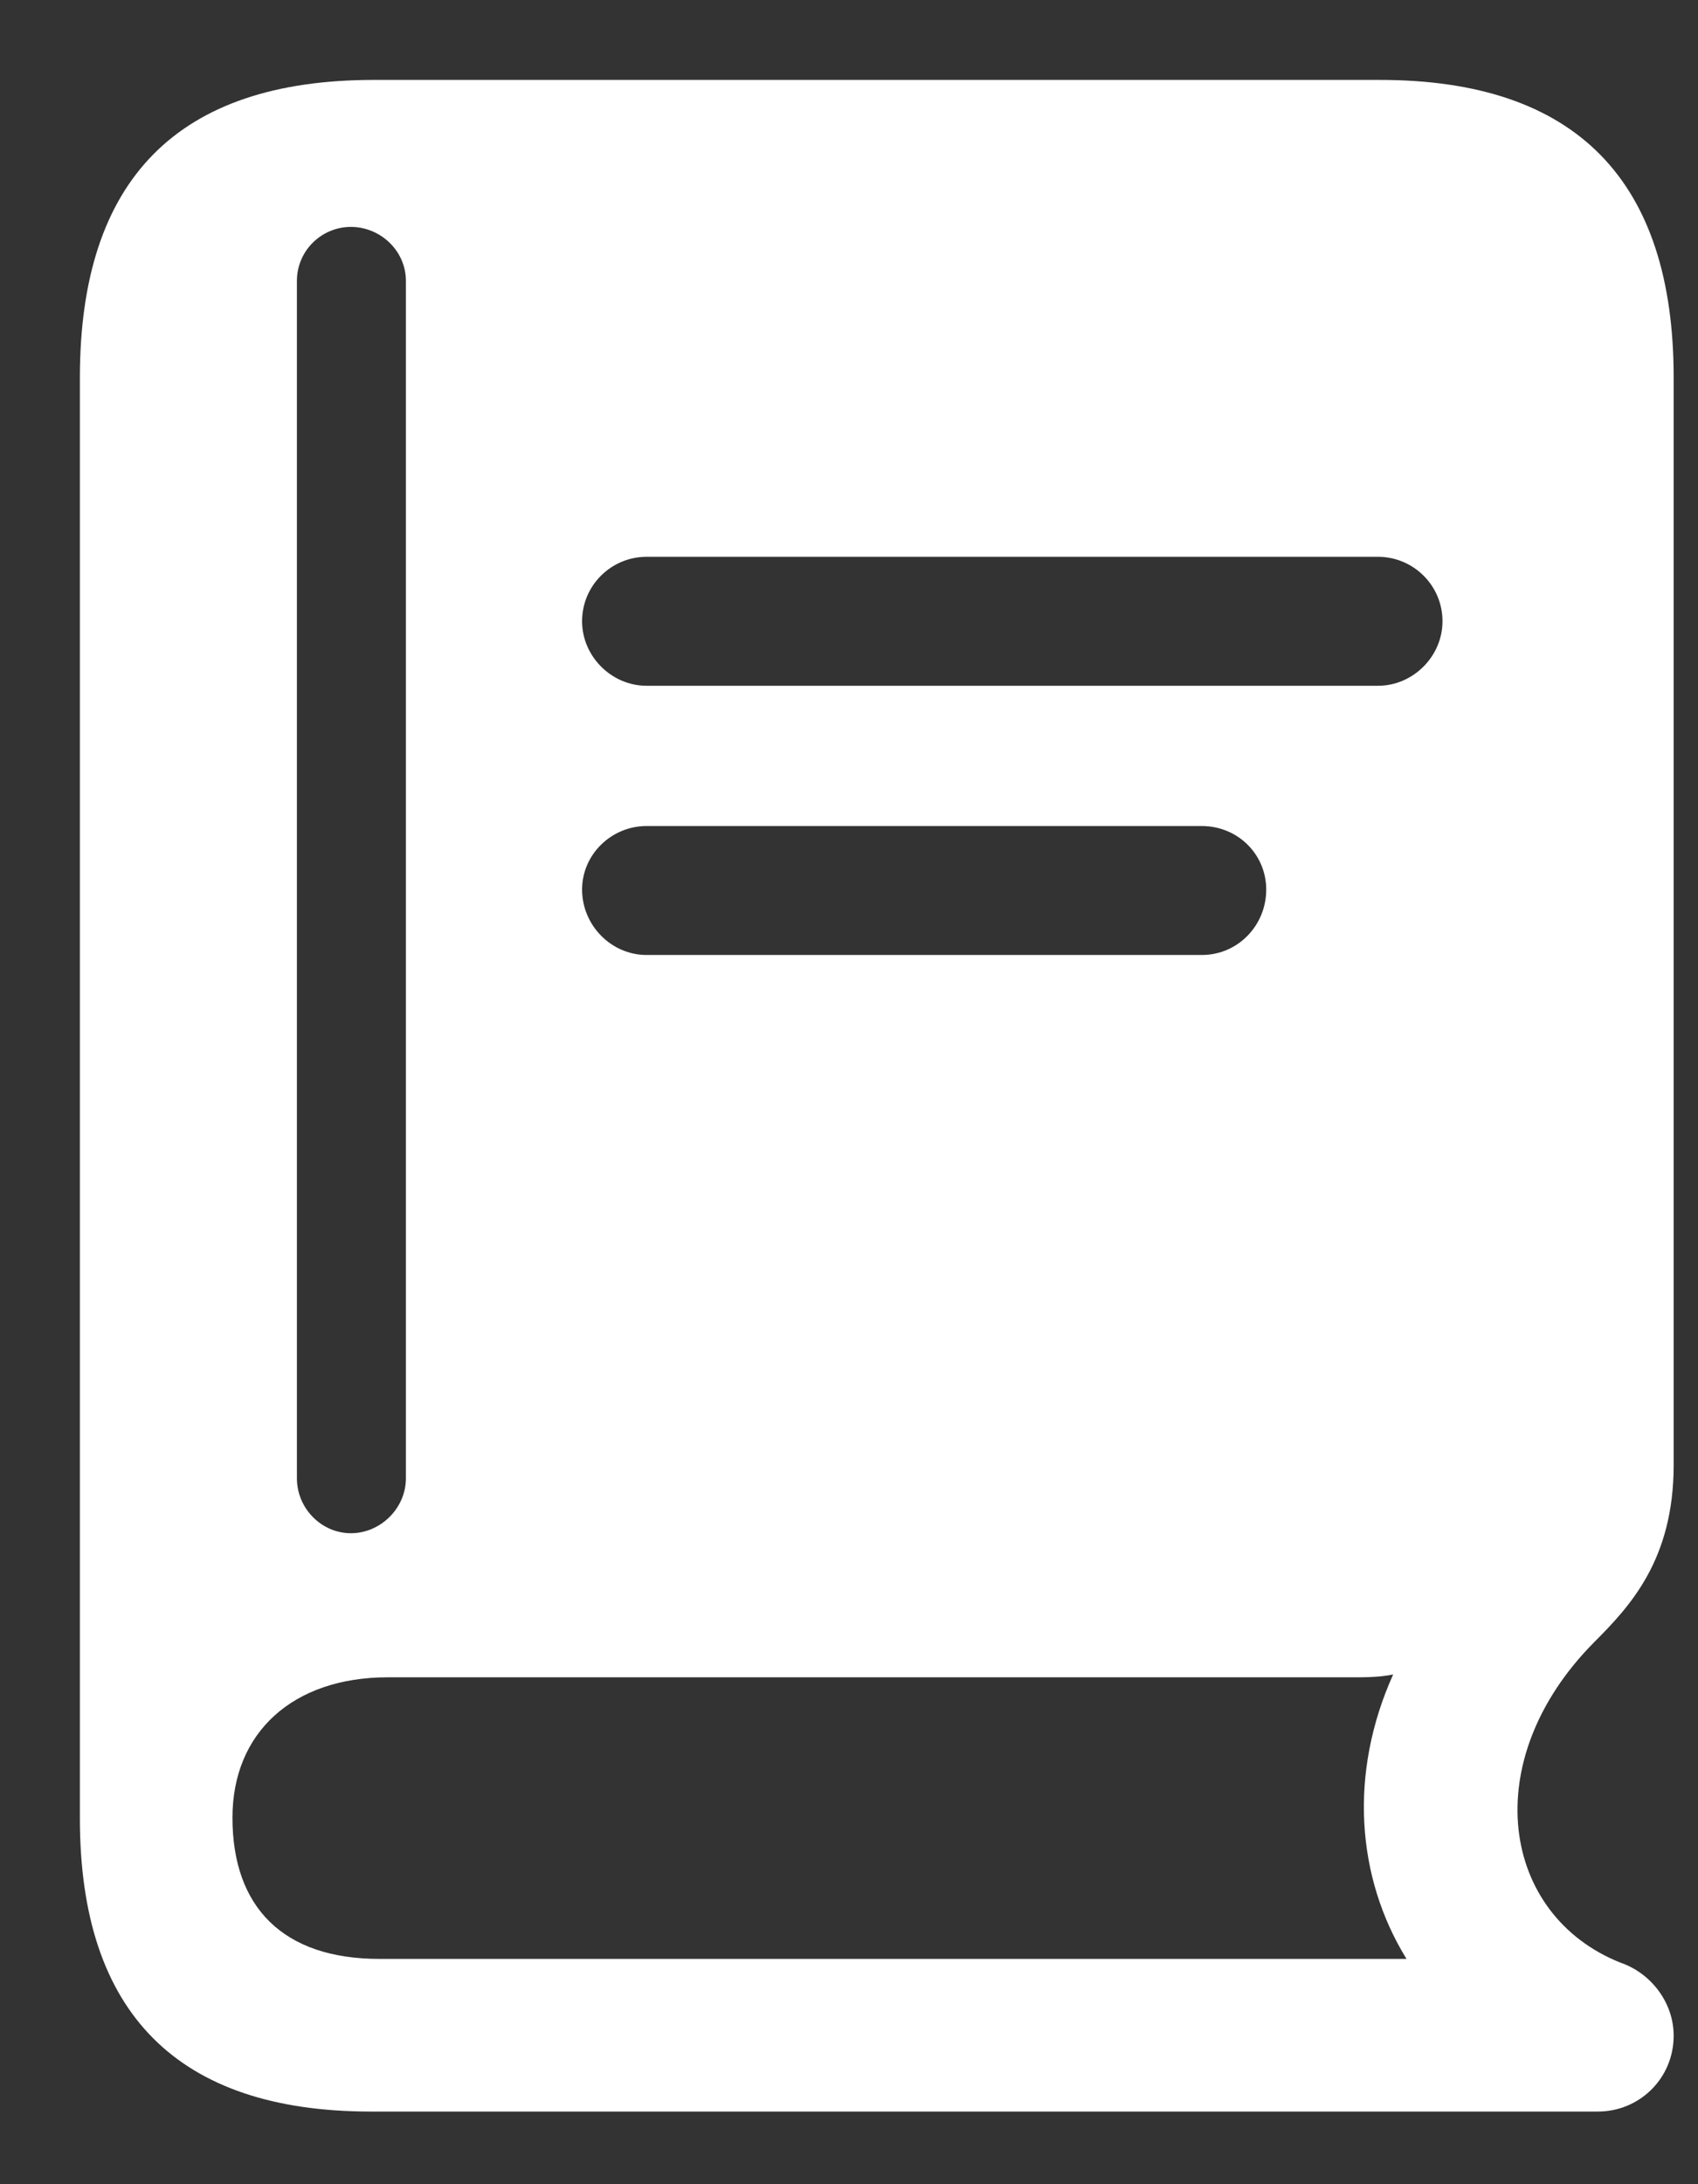 <?xml version="1.0" encoding="UTF-8"?> <svg xmlns="http://www.w3.org/2000/svg" width="21" height="27" viewBox="0 0 21 27" fill="none"><rect x="0" y="0" width="21" height="27" fill="#333333" stroke="none"/> <path d="M4.586 26.102H19.762C20.277 26.102 20.699 25.691 20.699 25.164C20.699 24.754 20.418 24.391 20.043 24.262C18.566 23.676 18.262 21.766 19.715 20.301C20.16 19.855 20.699 19.281 20.699 18.109V4.668C20.699 2.23 19.492 0.988 17.066 0.988H4.621C2.195 0.988 0.988 2.219 0.988 4.668V22.48C0.988 24.895 2.207 26.102 4.586 26.102ZM4.34 18.953C3.977 18.953 3.672 18.648 3.672 18.273V3.473C3.672 3.098 3.977 2.805 4.34 2.805C4.703 2.805 5.02 3.098 5.02 3.473V18.273C5.02 18.648 4.703 18.953 4.34 18.953ZM7.996 8.477C7.562 8.477 7.199 8.113 7.199 7.68C7.199 7.234 7.562 6.883 7.996 6.883H17.043C17.477 6.883 17.84 7.234 17.84 7.68C17.84 8.113 17.477 8.477 17.043 8.477H7.996ZM7.996 11.805C7.562 11.805 7.199 11.441 7.199 10.996C7.199 10.562 7.562 10.211 7.996 10.211H14.863C15.309 10.211 15.66 10.562 15.66 10.996C15.66 11.441 15.309 11.805 14.863 11.805H7.996ZM4.691 24.215C3.508 24.215 2.875 23.582 2.875 22.469C2.875 21.414 3.625 20.734 4.797 20.734H16.82C16.973 20.734 17.113 20.723 17.23 20.699C16.68 21.918 16.773 23.207 17.395 24.215H4.691Z" fill="white"></path> </svg> 